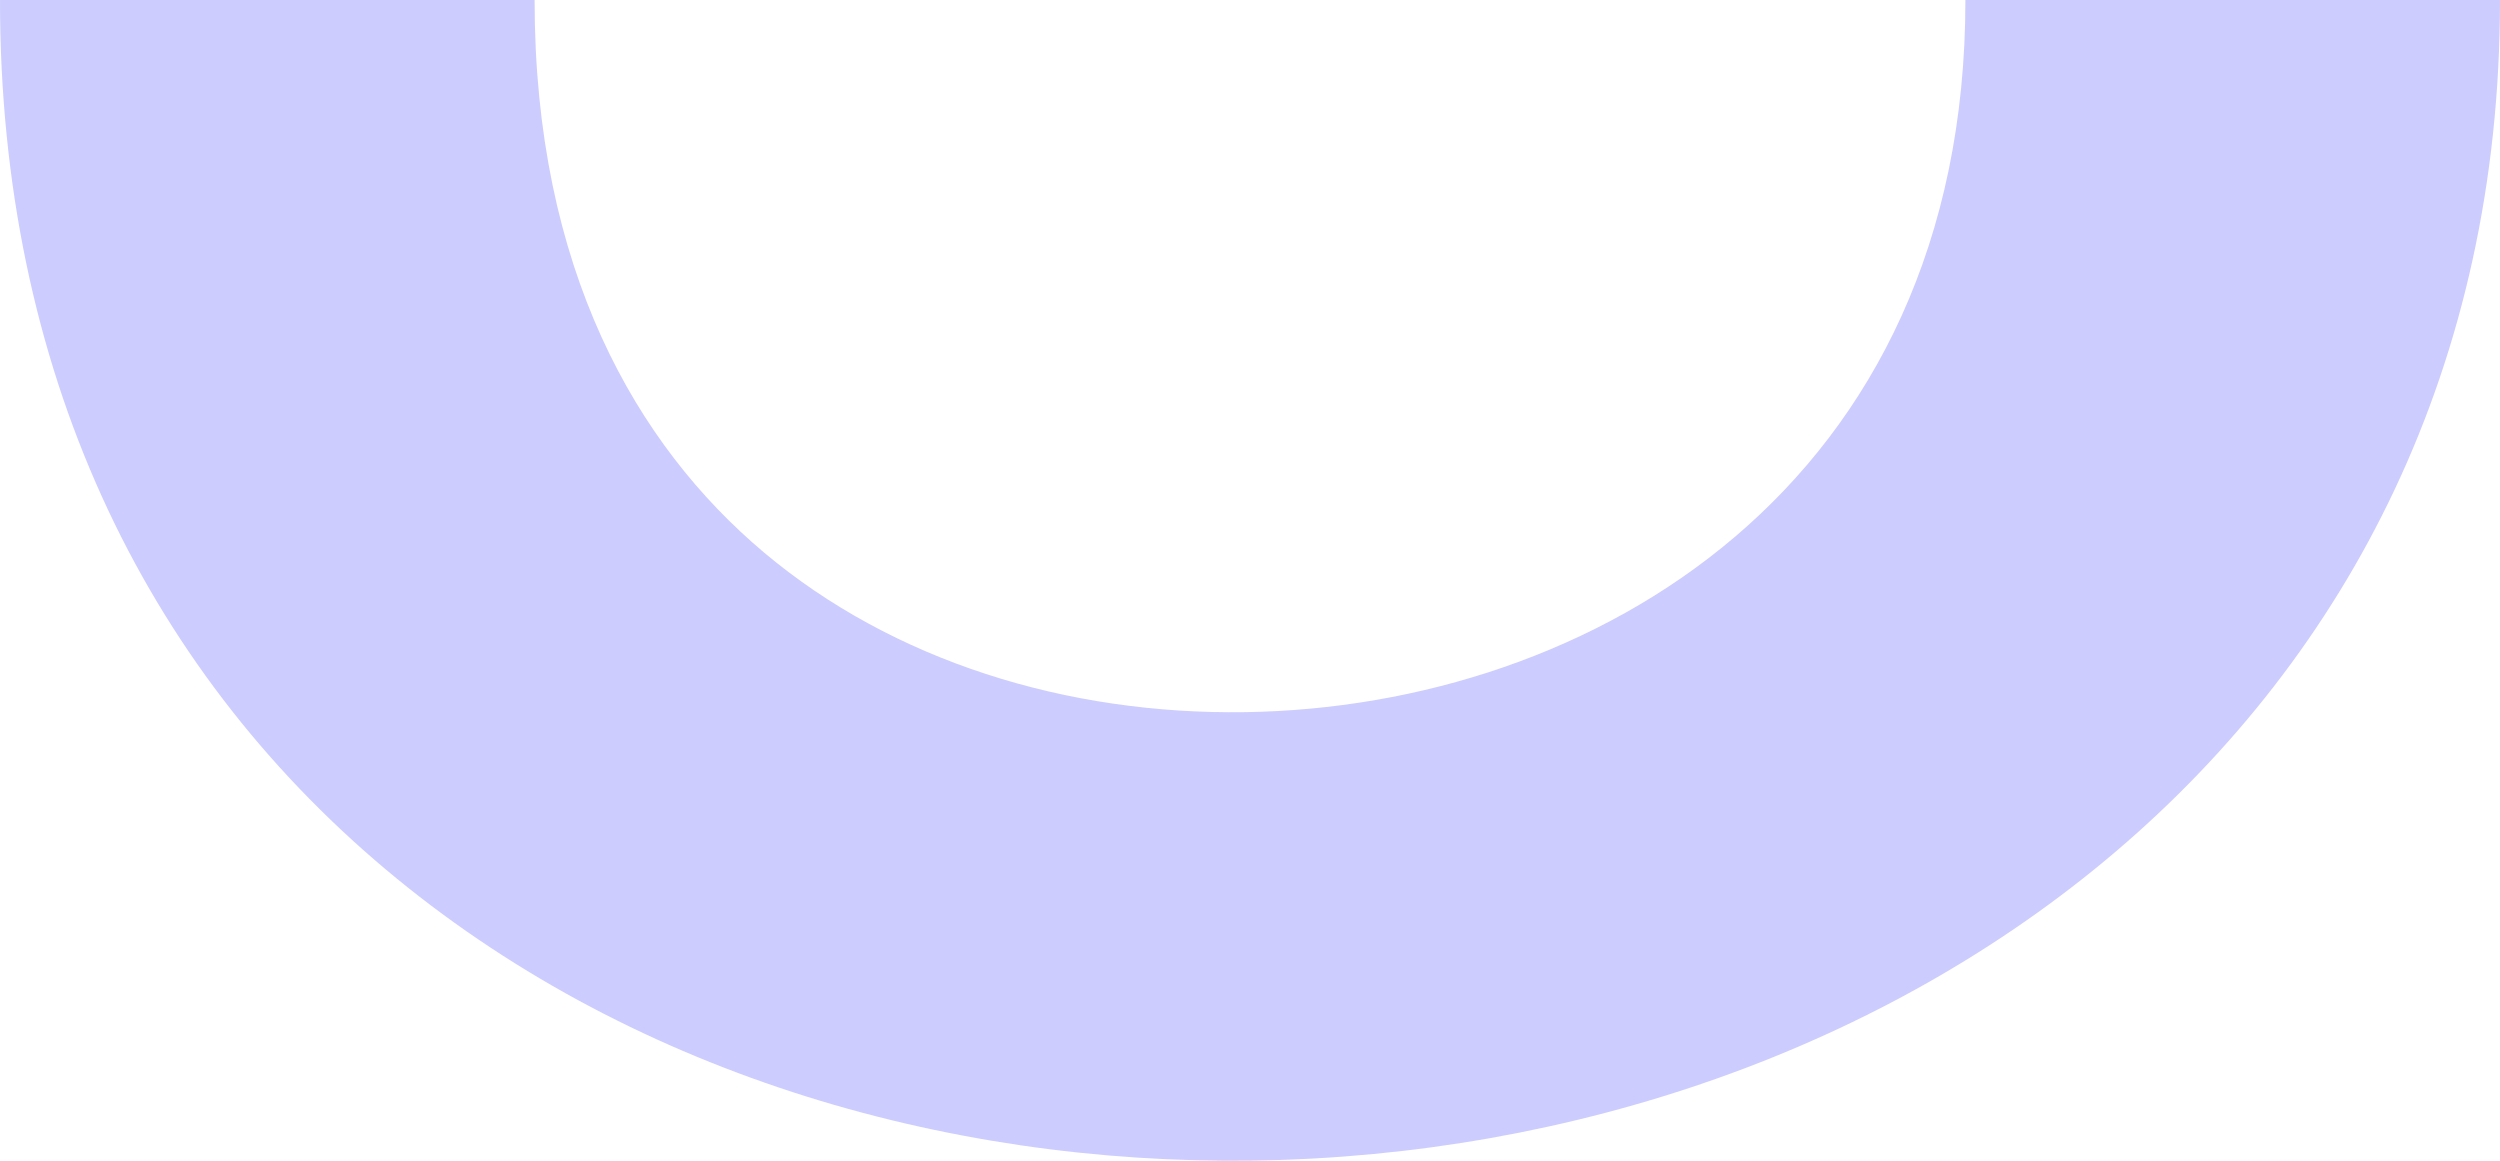 <svg width="140" height="65" viewBox="0 0 140 65" fill="none" xmlns="http://www.w3.org/2000/svg">
<path fill-rule="evenodd" clip-rule="evenodd" d="M69.733 39.881C89.121 39.59 110.063 27.257 110.063 -2.81839e-06L140 -1.5098e-06C140 41.008 105.911 64.456 70.267 64.991C52.752 65.253 34.969 59.942 21.562 48.654C8.04 37.269 1.93665e-06 20.695 2.84124e-06 -7.62939e-06L29.937 -6.3208e-06C29.937 15.088 35.655 24.938 42.77 30.928C49.999 37.016 59.732 40.031 69.733 39.881Z" fill="#CCCCFE"/>
</svg>
